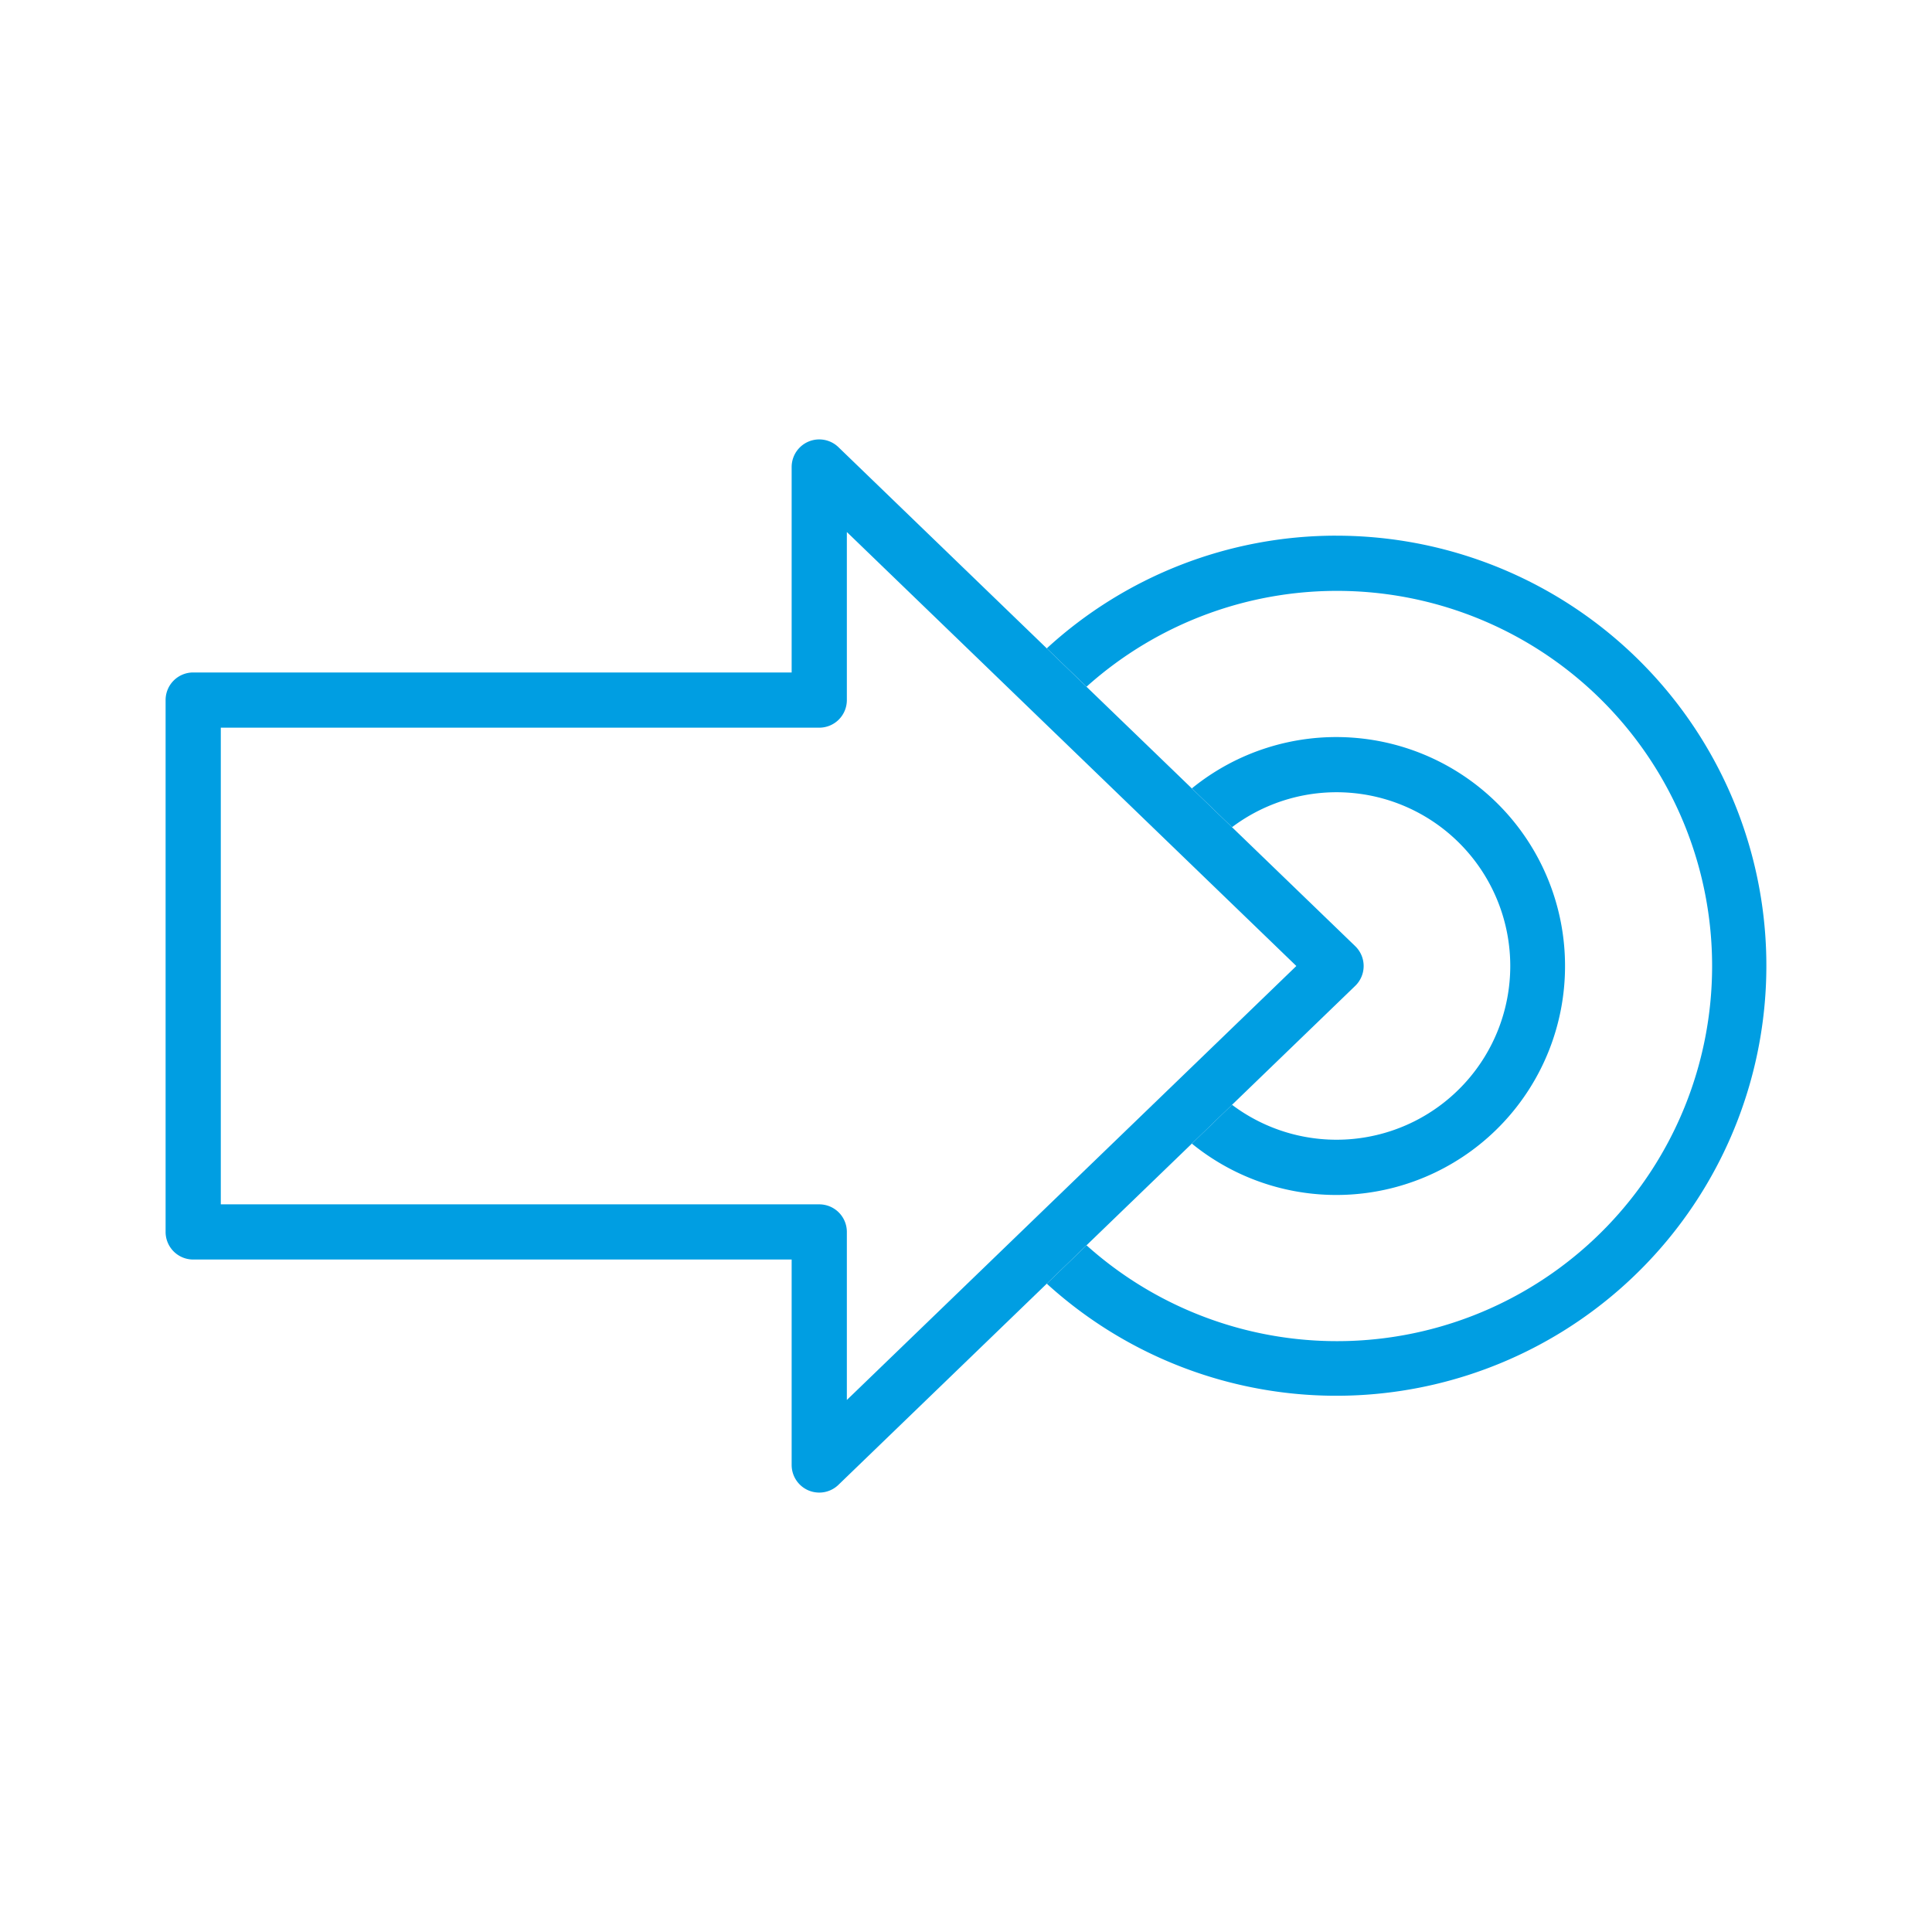 <svg id="Ebene_1" data-name="Ebene 1" xmlns="http://www.w3.org/2000/svg" viewBox="0 0 70 70"><defs><style>.cls-1{fill:#009ee2;}</style></defs><title>191219_bc_icons_blue</title><path class="cls-1" d="M48.408,19.408a15.511,15.511,0,0,0-10.481,4.083l1.44,1.39a13.592,13.592,0,1,1,0,20.239l-1.44,1.39a15.581,15.581,0,1,0,10.481-27.101Z"/><path class="cls-1" d="M56.704,35a8.289,8.289,0,0,0-13.521-6.435l1.456,1.405a6.295,6.295,0,1,1-0,10.059L43.183,41.435a8.288,8.288,0,0,0,13.521-6.435Z"/><path class="cls-1" d="M43.183,41.435l1.455-1.405,4.464-4.31a1,1,0,0,0,0-1.439l-4.464-4.31-1.456-1.405-3.816-3.684-1.44-1.39L30.377,16.201a1.0 1,0,0,0-1.694.72v7.444H7a.999.999,0,0,0-1,1v19.27a.999.999,0,0,0,1,1H28.683V53.079a1.001,1.001,0,0,0,.609.921,1.012,1.012,0,0,0,.391.079.998.998,0,0,0,.694-.28l7.55-7.29,1.44-1.39ZM29.683,43.636H8V26.365H29.683a.999.999,0,0,0,1-1V19.276l5.849,5.647,1.437,1.388,3.83,3.698L43.247,31.407l3.722,3.593-3.722,3.594-1.448,1.398L37.969,43.689l-1.437,1.388-5.849,5.647v-6.088A.999.999,0,0,0,29.683,43.636Z"/></svg>